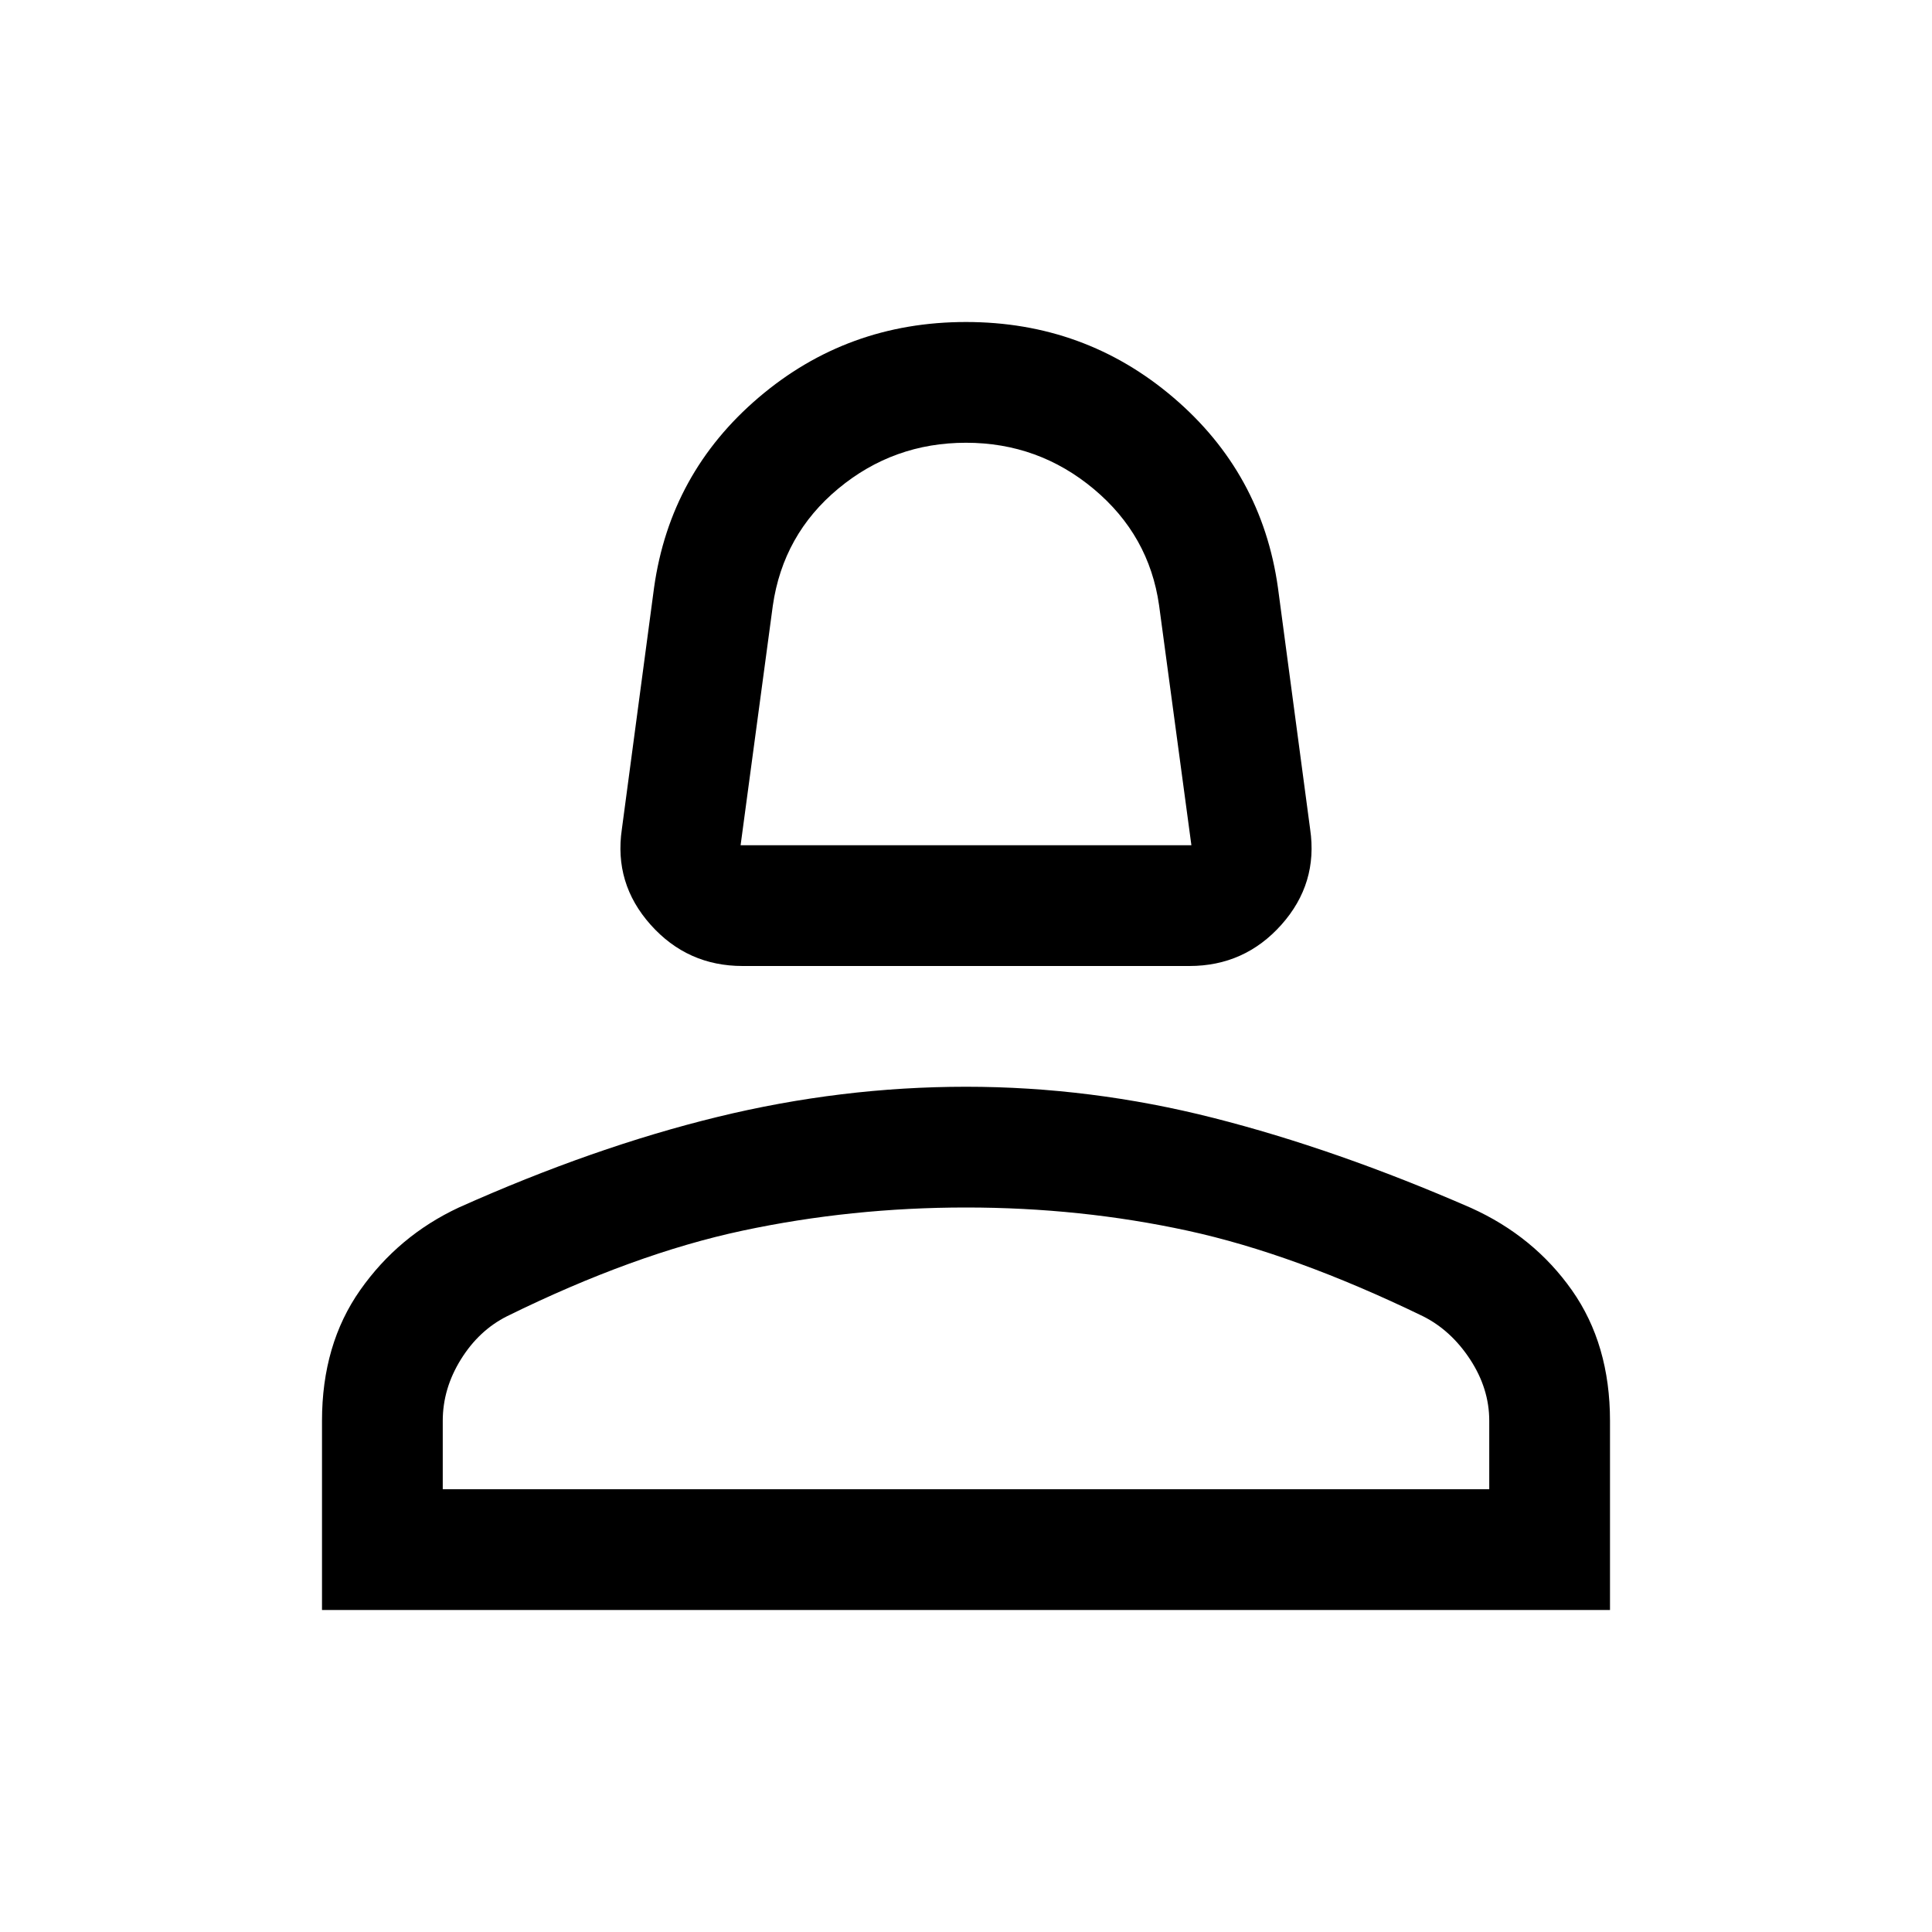<svg xmlns="http://www.w3.org/2000/svg" width="48" height="48" viewBox="0 -960 960 960"><path d="M369-480q-27.429 0-45.714-20.5Q305-521 309-548l16-120q8-57 52-94.5T480-800q59 0 103 37.5t52 94.5l16 120q4 27-14.286 47.5Q618.429-480 591-480H369Zm-1-60h224l-16.059-119.226Q571-694 543.5-717 516-740 480-740t-63.447 22.781Q389.106-694.438 384-659l-16 119Zm112 0ZM160-160v-94q0-38 19-65t49-41q67-30 128.5-45T480-420q62 0 123 15.5t127.921 44.694q31.301 14.126 50.19 40.966Q800-292 800-254v94H160Zm60-60h520v-34q0-16-9.5-30.5T707-306q-64-31-117-42.5T480-360q-57 0-111 11.5T252-306q-14 7-23 21.5t-9 30.5v34Zm260 0Z"/></svg>